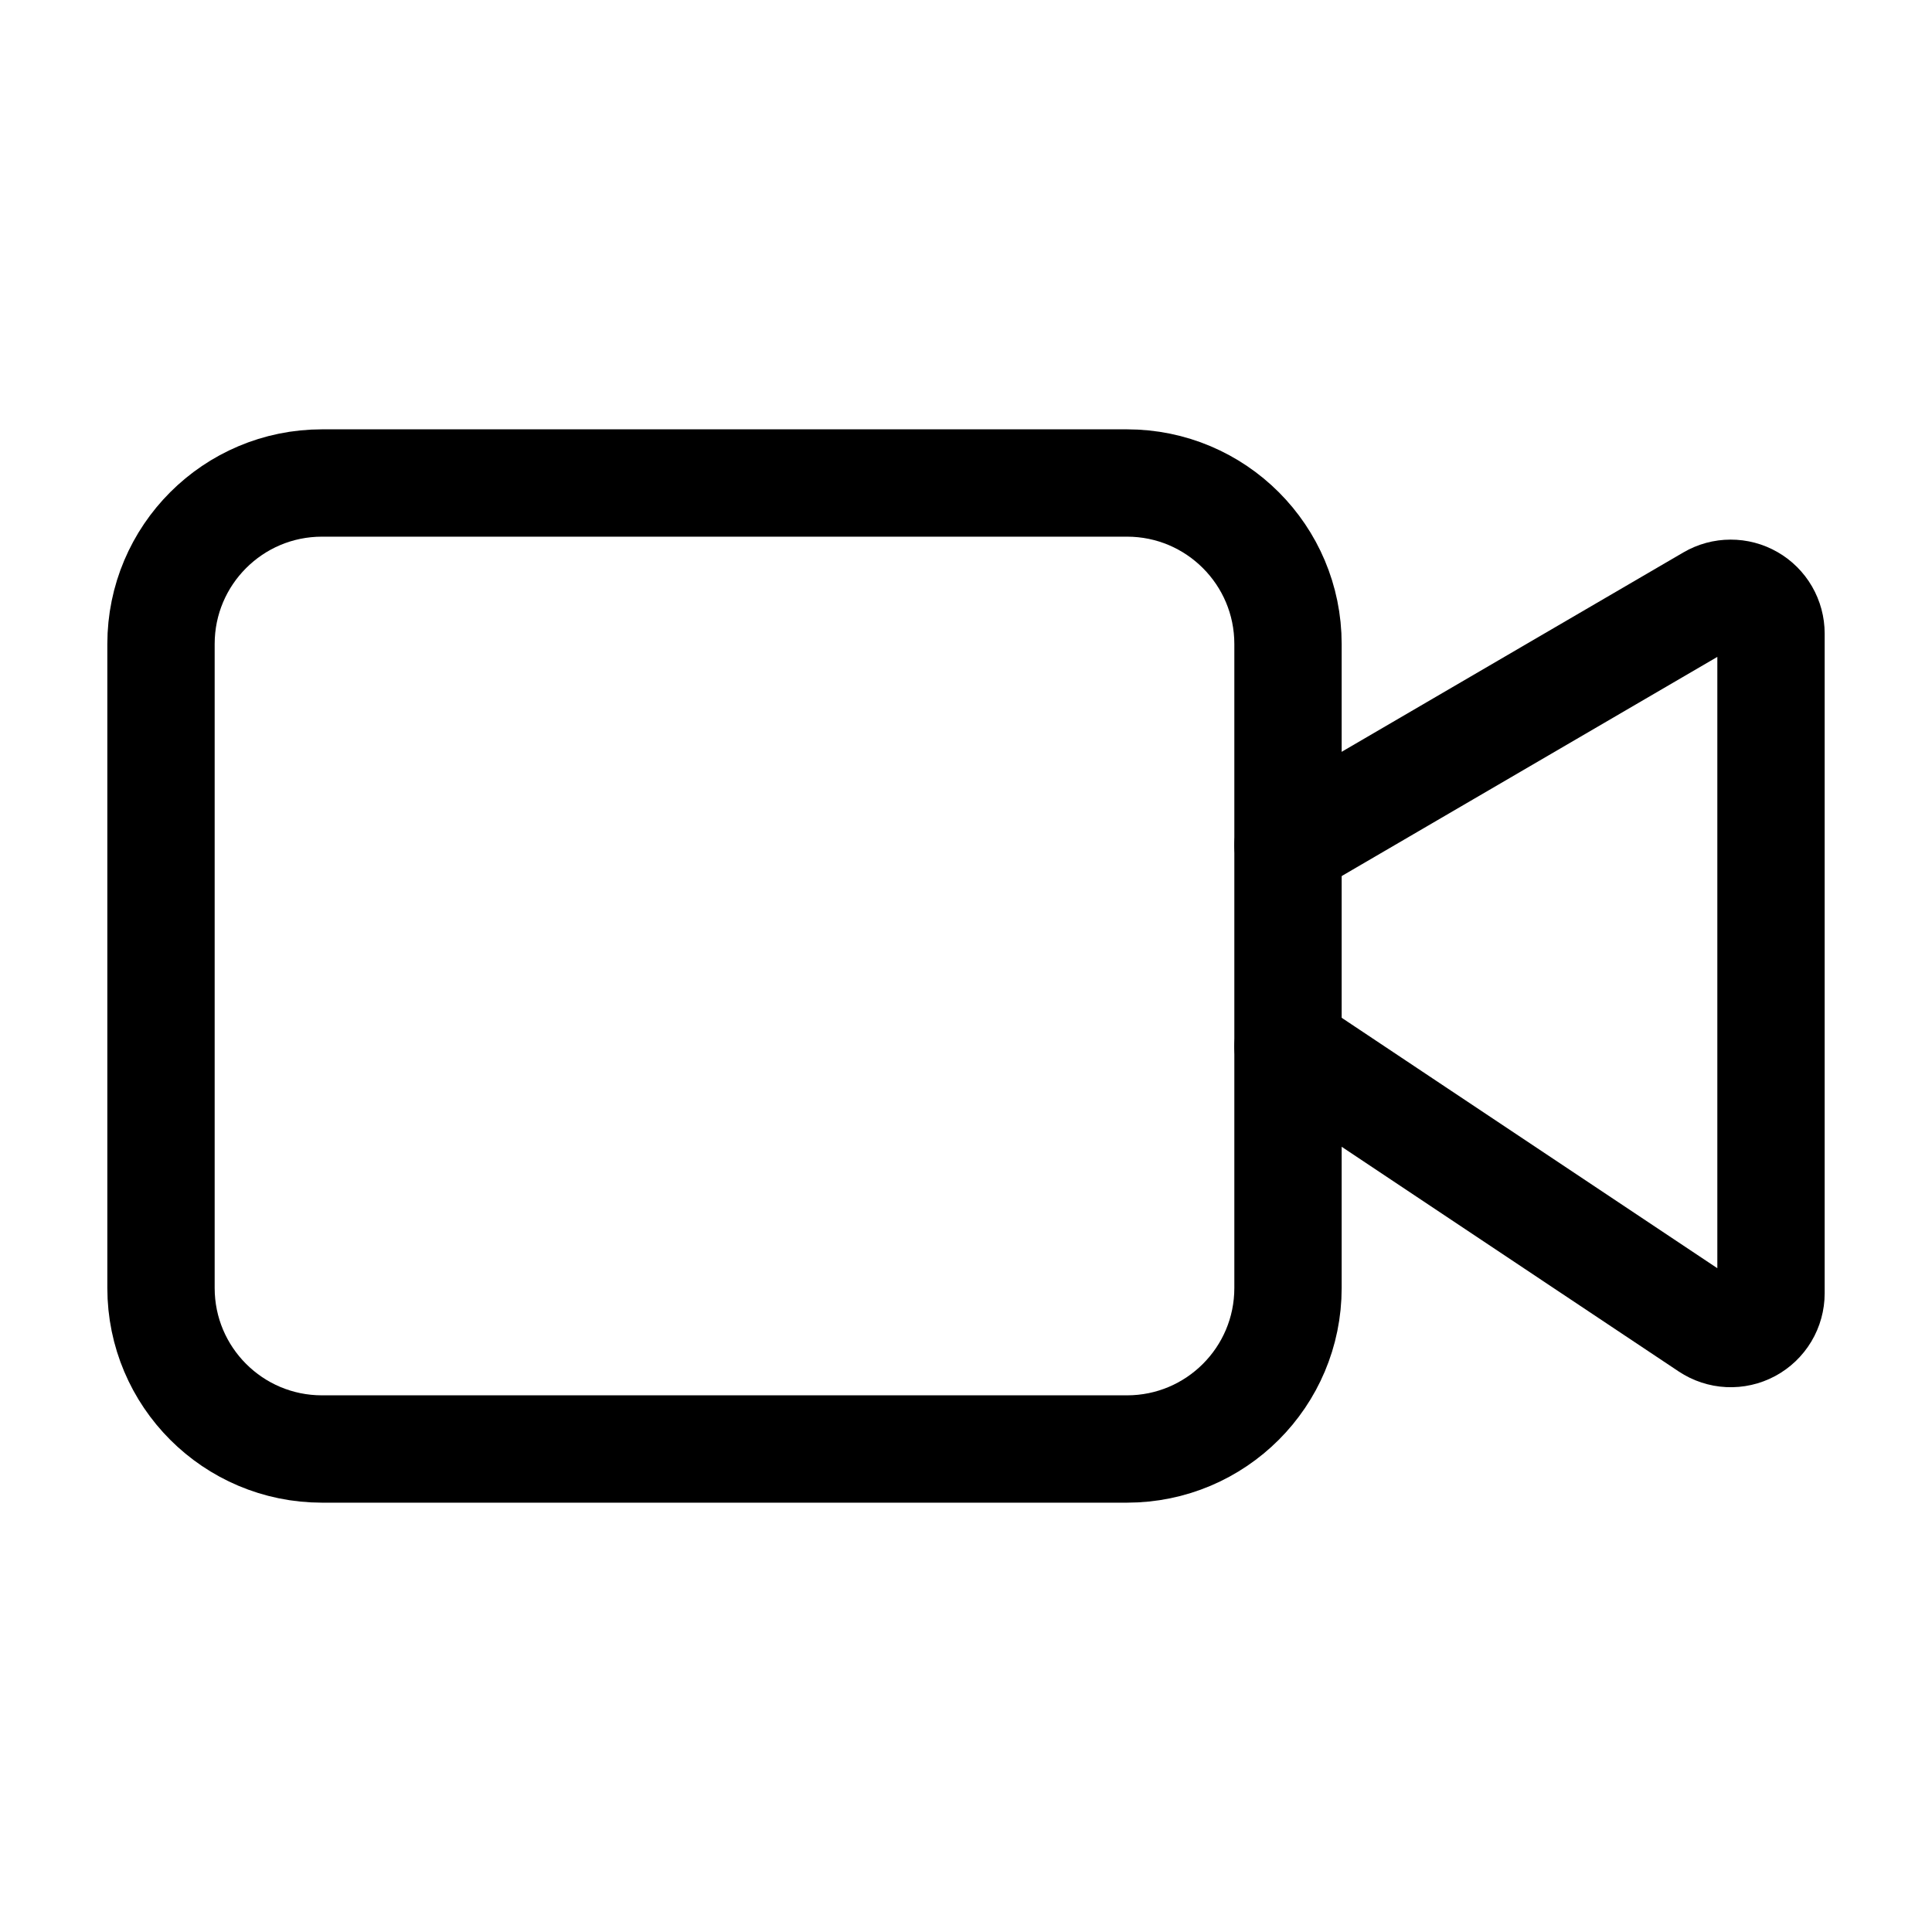 <svg width="72" height="72" viewBox="0 0 72 72" fill="none" xmlns="http://www.w3.org/2000/svg">
<path d="M48 39L63.669 49.446C63.895 49.596 64.157 49.683 64.428 49.696C64.699 49.709 64.969 49.648 65.208 49.52C65.447 49.392 65.647 49.201 65.787 48.968C65.926 48.736 66 48.469 66 48.198V23.61C66 23.346 65.93 23.087 65.798 22.858C65.666 22.63 65.476 22.44 65.247 22.309C65.018 22.177 64.759 22.109 64.495 22.11C64.231 22.11 63.972 22.181 63.744 22.314L48 31.5" stroke="black" stroke-width="4" stroke-linecap="round" stroke-linejoin="round"/>
<path d="M42 18H12C8.686 18 6 20.686 6 24V48C6 51.314 8.686 54 12 54H42C45.314 54 48 51.314 48 48V24C48 20.686 45.314 18 42 18Z" stroke="black" stroke-width="4" stroke-linecap="round" stroke-linejoin="round"/>
</svg>
